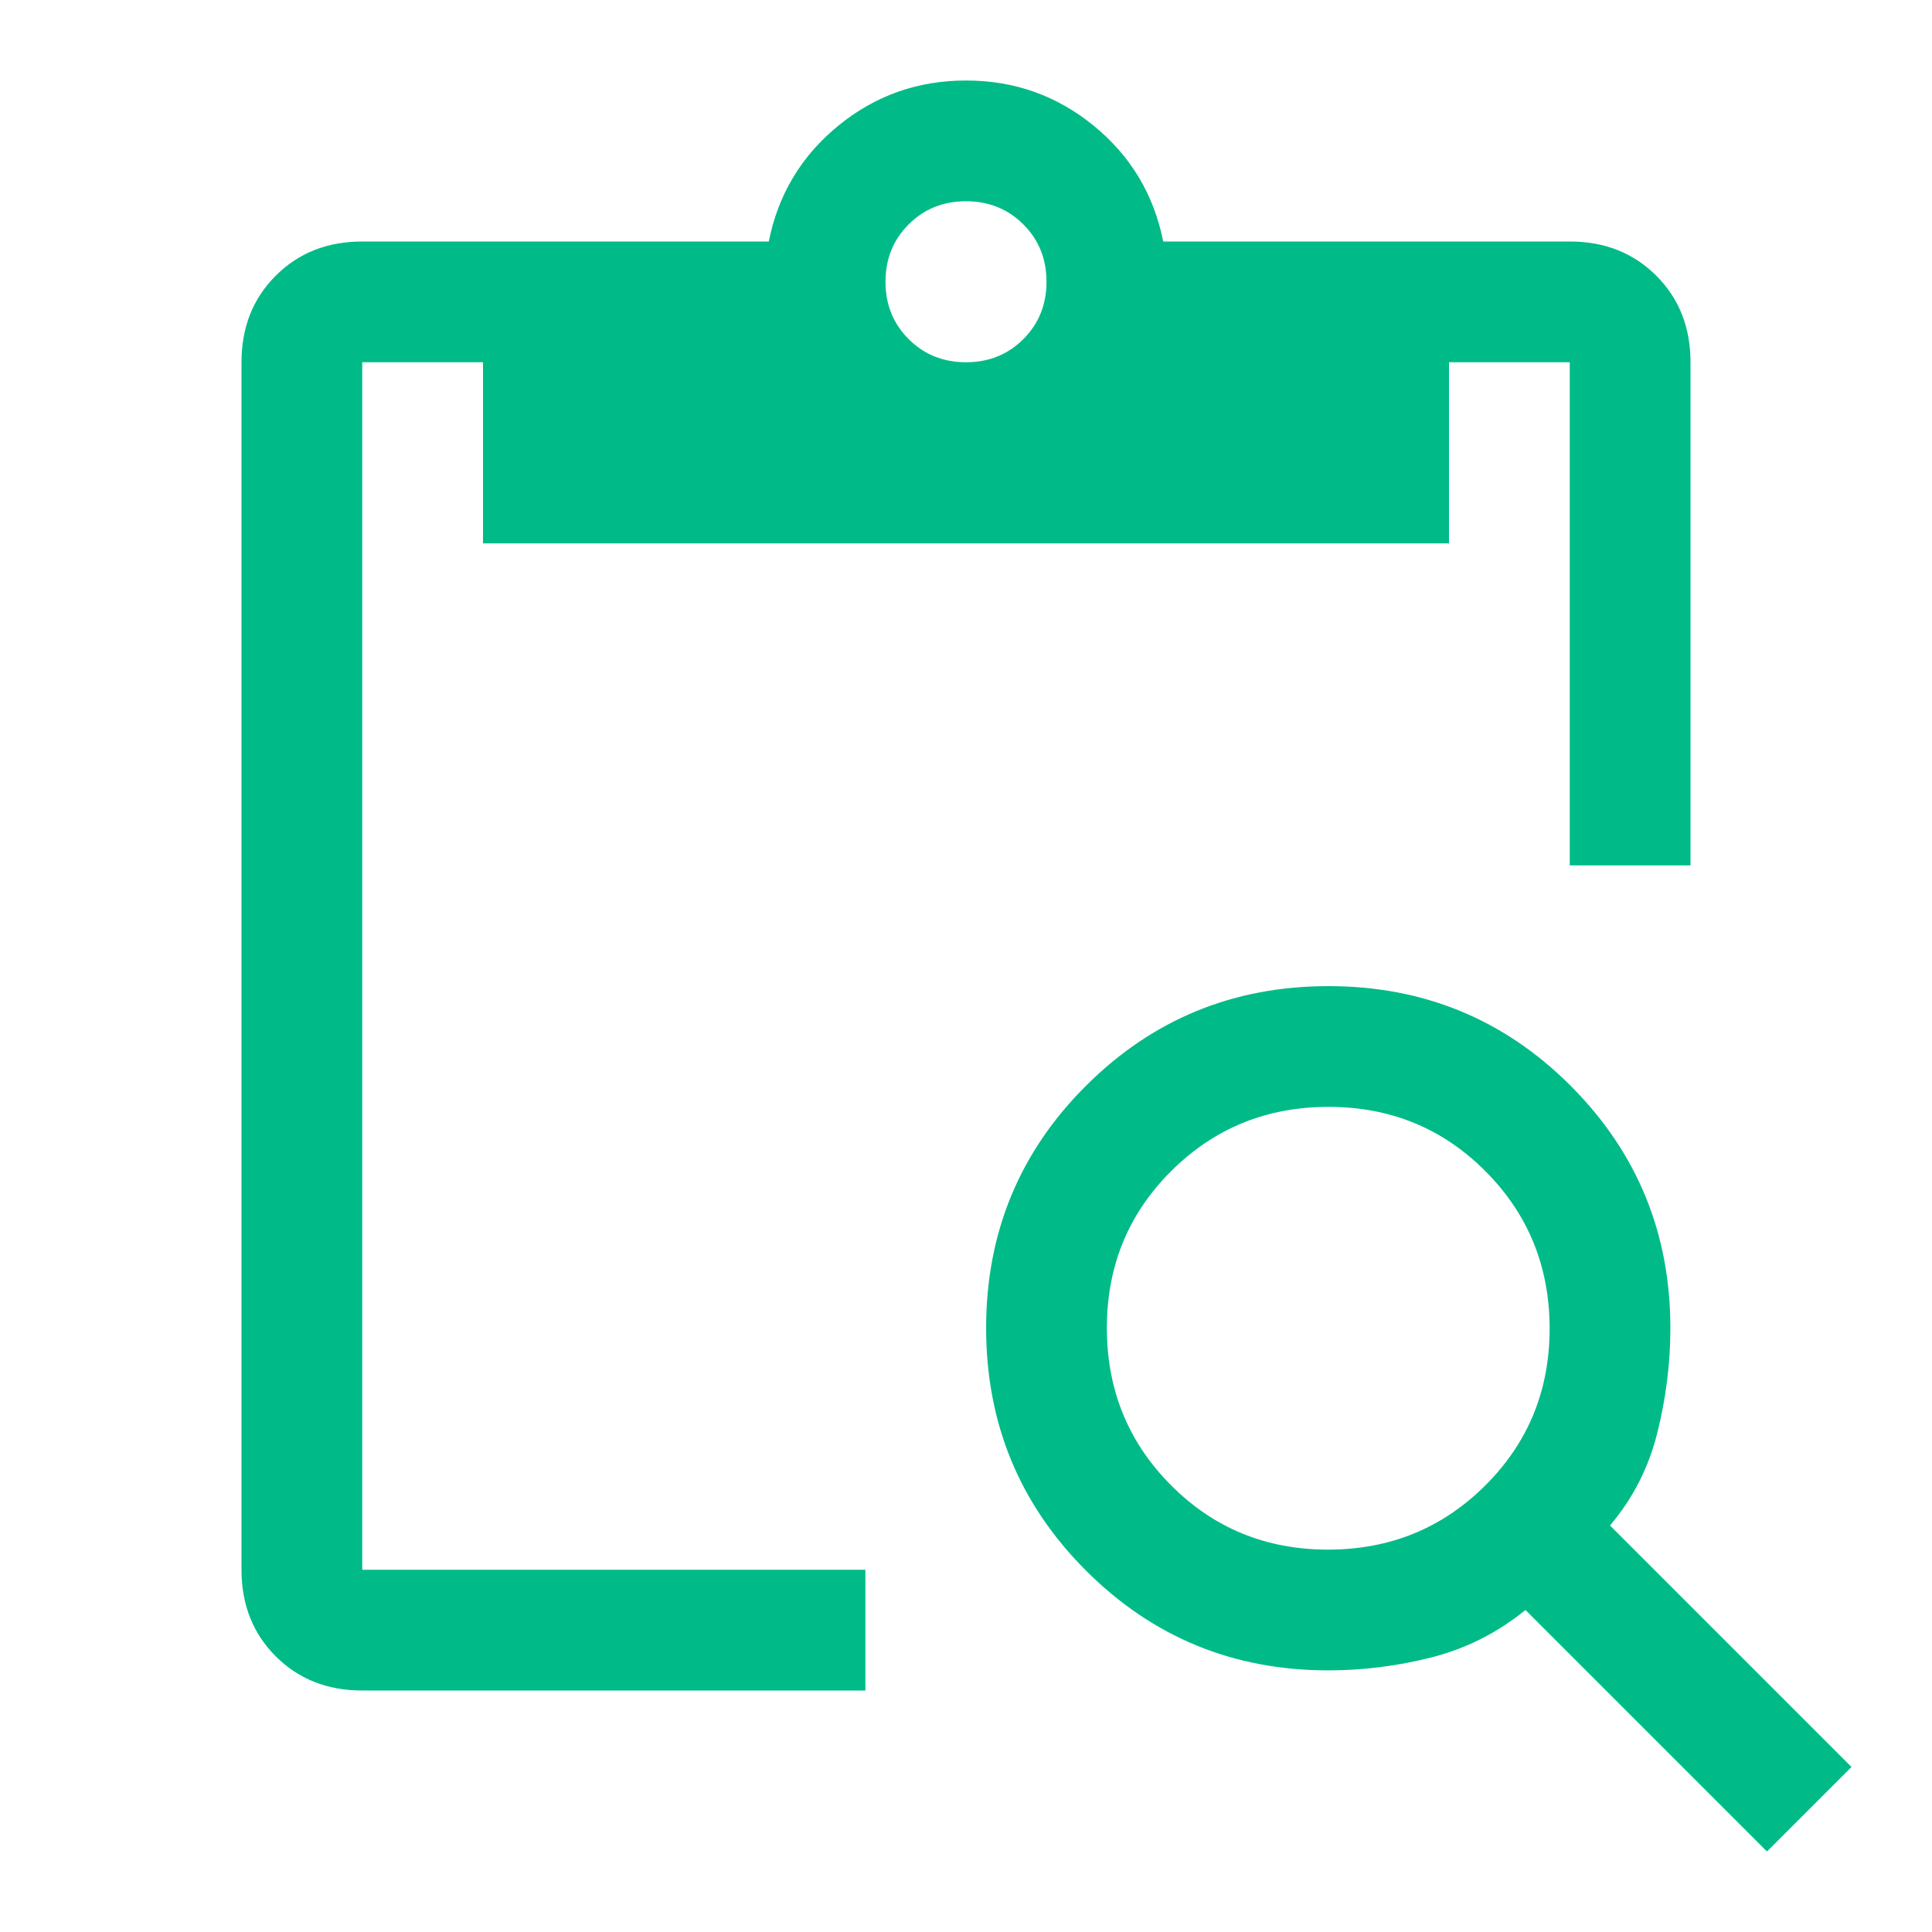<svg xmlns="http://www.w3.org/2000/svg" fill="none" viewBox="0 0 48 48" id="Content-Paste-Search--Streamline-Outlined-Material">
  <desc>
    Content Paste Search Streamline Icon: https://streamlinehq.com
  </desc>
  <path fill="#00bb87" d="m43.9 46 -6 -6c-0.7 0.567 -1.475 0.958 -2.325 1.175 -0.85 0.217 -1.708 0.325 -2.575 0.325 -2.361 0 -4.368 -0.827 -6.021 -2.481 -1.653 -1.654 -2.479 -3.662 -2.479 -6.025 0 -2.363 0.827 -4.369 2.481 -6.019 1.654 -1.65 3.662 -2.475 6.025 -2.475 2.363 0 4.369 0.826 6.019 2.479 1.65 1.653 2.475 3.66 2.475 6.021 0 0.867 -0.108 1.733 -0.325 2.6s-0.608 1.633 -1.175 2.3l6 6 -2.1 2.1Zm-10.907 -7.5c1.538 0 2.84 -0.531 3.907 -1.593 1.067 -1.062 1.6 -2.362 1.6 -3.9 0 -1.538 -0.531 -2.84 -1.593 -3.907 -1.062 -1.067 -2.362 -1.6 -3.9 -1.6 -1.538 0 -2.84 0.531 -3.907 1.593 -1.067 1.062 -1.6 2.362 -1.6 3.9 0 1.538 0.531 2.84 1.593 3.907 1.062 1.067 2.362 1.6 3.9 1.6ZM42 21.5h-3V9h-3v4.5H12V9H9v30h12.5v3H9c-0.867 0 -1.583 -0.283 -2.15 -0.85S6 39.867 6 39V9c0 -0.867 0.283 -1.583 0.85 -2.15S8.133 6 9 6h10.1c0.233 -1.167 0.808 -2.125 1.725 -2.875C21.742 2.375 22.8 2 24 2c1.2 0 2.258 0.375 3.175 1.125 0.917 0.75 1.492 1.708 1.725 2.875H39c0.867 0 1.583 0.283 2.15 0.85S42 8.133 42 9v12.5ZM24 9c0.567 0 1.042 -0.192 1.425 -0.575C25.808 8.042 26 7.567 26 7s-0.192 -1.042 -0.575 -1.425C25.042 5.192 24.567 5 24 5c-0.567 0 -1.042 0.192 -1.425 0.575C22.192 5.958 22 6.433 22 7s0.192 1.042 0.575 1.425c0.383 0.383 0.858 0.575 1.425 0.575Z" stroke-width="1"></path>
</svg>